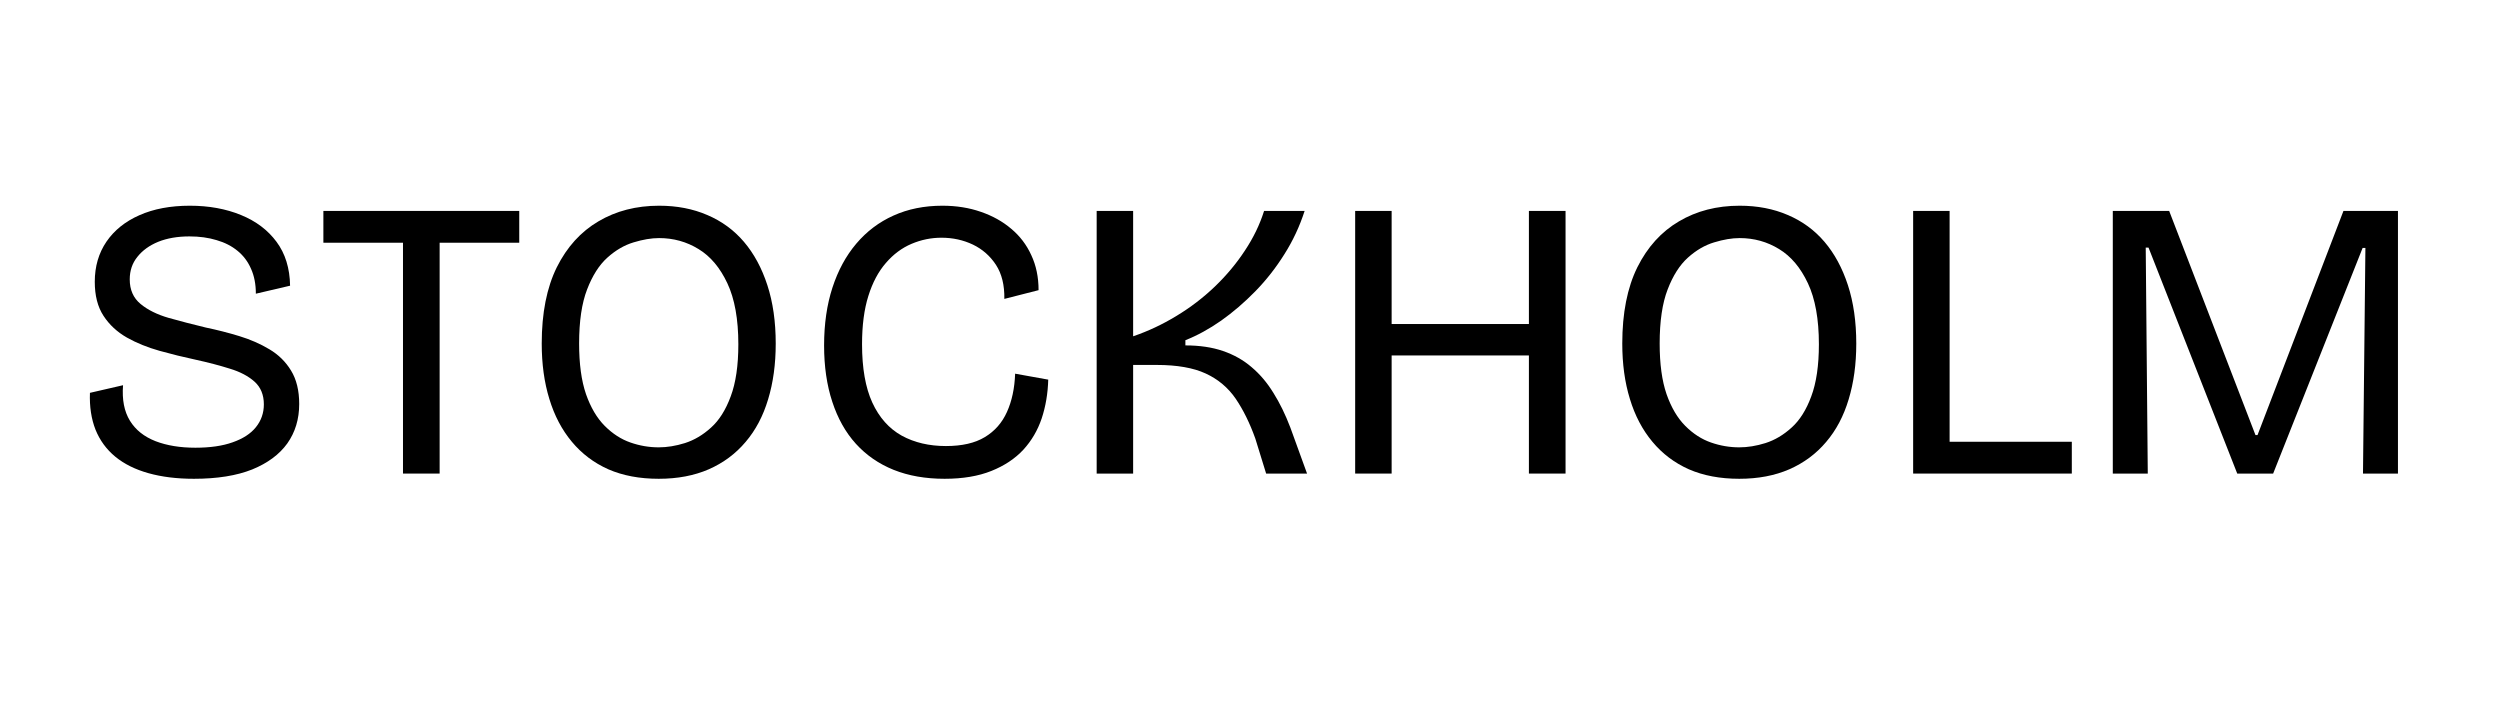 <svg version="1.0" preserveAspectRatio="xMidYMid meet" height="80" viewBox="0 0 210 60" zoomAndPan="magnify" width="280" xmlns:xlink="http://www.w3.org/1999/xlink" xmlns="http://www.w3.org/2000/svg"><defs><g></g><clipPath id="6d84a9e8eb"><rect height="41" y="0" width="200" x="0"></rect></clipPath></defs><g transform="matrix(1, 0, 0, 1, 5, 8)"><g clip-path="url(#6d84a9e8eb)"><g fill-opacity="1" fill="#000000"><g transform="translate(0.789, 31.78)"><g><path d="M 10.5 0.438 C 9.07 0.438 7.801 0.281 6.688 -0.031 C 5.57 -0.344 4.641 -0.805 3.891 -1.422 C 3.148 -2.035 2.598 -2.789 2.234 -3.688 C 1.879 -4.594 1.723 -5.625 1.766 -6.781 L 4.547 -7.422 C 4.453 -6.211 4.645 -5.219 5.125 -4.438 C 5.602 -3.664 6.32 -3.094 7.281 -2.719 C 8.238 -2.352 9.352 -2.172 10.625 -2.172 C 11.852 -2.172 12.895 -2.32 13.75 -2.625 C 14.613 -2.926 15.266 -3.348 15.703 -3.891 C 16.148 -4.441 16.375 -5.082 16.375 -5.812 C 16.375 -6.613 16.113 -7.25 15.594 -7.719 C 15.07 -8.188 14.379 -8.551 13.516 -8.812 C 12.66 -9.082 11.707 -9.332 10.656 -9.562 C 9.633 -9.781 8.617 -10.031 7.609 -10.312 C 6.609 -10.594 5.695 -10.961 4.875 -11.422 C 4.051 -11.891 3.395 -12.5 2.906 -13.25 C 2.414 -14 2.172 -14.953 2.172 -16.109 C 2.172 -17.398 2.5 -18.523 3.156 -19.484 C 3.812 -20.441 4.734 -21.18 5.922 -21.703 C 7.117 -22.234 8.531 -22.5 10.156 -22.5 C 11.758 -22.5 13.191 -22.238 14.453 -21.719 C 15.711 -21.207 16.707 -20.457 17.438 -19.469 C 18.176 -18.477 18.555 -17.25 18.578 -15.781 L 15.703 -15.109 C 15.703 -15.91 15.566 -16.609 15.297 -17.203 C 15.035 -17.805 14.66 -18.305 14.172 -18.703 C 13.68 -19.109 13.094 -19.41 12.406 -19.609 C 11.727 -19.816 10.969 -19.922 10.125 -19.922 C 9.125 -19.922 8.25 -19.77 7.5 -19.469 C 6.758 -19.164 6.176 -18.742 5.75 -18.203 C 5.32 -17.672 5.109 -17.039 5.109 -16.312 C 5.109 -15.438 5.41 -14.75 6.016 -14.25 C 6.617 -13.75 7.406 -13.359 8.375 -13.078 C 9.344 -12.805 10.383 -12.535 11.5 -12.266 C 12.457 -12.066 13.395 -11.828 14.312 -11.547 C 15.238 -11.266 16.082 -10.895 16.844 -10.438 C 17.602 -9.988 18.207 -9.395 18.656 -8.656 C 19.113 -7.914 19.344 -6.977 19.344 -5.844 C 19.344 -4.57 19.008 -3.469 18.344 -2.531 C 17.676 -1.602 16.691 -0.875 15.391 -0.344 C 14.086 0.176 12.457 0.438 10.5 0.438 Z M 10.5 0.438"></path></g></g></g><g fill-opacity="1" fill="#000000"><g transform="translate(21.367, 31.78)"><g><path d="M 7.484 0 L 7.484 -22.062 L 10.562 -22.062 L 10.562 0 Z M 0.797 -19.391 L 0.797 -22.062 L 17.25 -22.062 L 17.25 -19.391 Z M 0.797 -19.391"></path></g></g></g><g fill-opacity="1" fill="#000000"><g transform="translate(38.505, 31.78)"><g><path d="M 11.828 0.438 C 10.223 0.438 8.812 0.172 7.594 -0.359 C 6.383 -0.898 5.363 -1.672 4.531 -2.672 C 3.695 -3.672 3.066 -4.867 2.641 -6.266 C 2.211 -7.66 2 -9.211 2 -10.922 C 2 -13.484 2.422 -15.617 3.266 -17.328 C 4.117 -19.035 5.285 -20.32 6.766 -21.188 C 8.242 -22.062 9.941 -22.5 11.859 -22.5 C 13.359 -22.5 14.707 -22.238 15.906 -21.719 C 17.113 -21.207 18.141 -20.457 18.984 -19.469 C 19.828 -18.477 20.484 -17.266 20.953 -15.828 C 21.422 -14.391 21.656 -12.754 21.656 -10.922 C 21.656 -9.191 21.441 -7.629 21.016 -6.234 C 20.598 -4.836 19.969 -3.645 19.125 -2.656 C 18.289 -1.664 17.258 -0.898 16.031 -0.359 C 14.812 0.172 13.41 0.438 11.828 0.438 Z M 11.828 -2.203 C 12.523 -2.203 13.258 -2.32 14.031 -2.562 C 14.812 -2.812 15.539 -3.242 16.219 -3.859 C 16.906 -4.473 17.457 -5.348 17.875 -6.484 C 18.301 -7.617 18.516 -9.078 18.516 -10.859 C 18.516 -12.973 18.207 -14.68 17.594 -15.984 C 16.977 -17.297 16.172 -18.254 15.172 -18.859 C 14.172 -19.473 13.066 -19.781 11.859 -19.781 C 11.211 -19.781 10.5 -19.66 9.719 -19.422 C 8.945 -19.191 8.211 -18.766 7.516 -18.141 C 6.828 -17.523 6.258 -16.633 5.812 -15.469 C 5.363 -14.312 5.141 -12.797 5.141 -10.922 C 5.141 -9.211 5.332 -7.797 5.719 -6.672 C 6.113 -5.547 6.641 -4.656 7.297 -4 C 7.953 -3.344 8.672 -2.879 9.453 -2.609 C 10.234 -2.336 11.023 -2.203 11.828 -2.203 Z M 11.828 -2.203"></path></g></g></g><g fill-opacity="1" fill="#000000"><g transform="translate(62.224, 31.78)"><g><path d="M 12.125 0.438 C 10.52 0.438 9.094 0.188 7.844 -0.312 C 6.602 -0.812 5.547 -1.539 4.672 -2.5 C 3.805 -3.457 3.145 -4.633 2.688 -6.031 C 2.227 -7.426 2 -9.004 2 -10.766 C 2 -12.566 2.234 -14.188 2.703 -15.625 C 3.172 -17.062 3.836 -18.289 4.703 -19.312 C 5.578 -20.344 6.617 -21.129 7.828 -21.672 C 9.047 -22.223 10.414 -22.5 11.938 -22.5 C 13.113 -22.5 14.191 -22.328 15.172 -21.984 C 16.148 -21.648 17 -21.176 17.719 -20.562 C 18.445 -19.957 19.008 -19.219 19.406 -18.344 C 19.812 -17.477 20.016 -16.5 20.016 -15.406 L 17.141 -14.672 C 17.16 -15.828 16.926 -16.781 16.438 -17.531 C 15.945 -18.281 15.301 -18.848 14.5 -19.234 C 13.695 -19.617 12.816 -19.812 11.859 -19.812 C 10.992 -19.812 10.156 -19.641 9.344 -19.297 C 8.531 -18.953 7.812 -18.414 7.188 -17.688 C 6.562 -16.969 6.07 -16.047 5.719 -14.922 C 5.363 -13.797 5.188 -12.441 5.188 -10.859 C 5.188 -8.859 5.473 -7.227 6.047 -5.969 C 6.629 -4.707 7.453 -3.781 8.516 -3.188 C 9.586 -2.602 10.828 -2.312 12.234 -2.312 C 13.586 -2.312 14.676 -2.562 15.5 -3.062 C 16.332 -3.562 16.953 -4.266 17.359 -5.172 C 17.773 -6.086 18.004 -7.16 18.047 -8.391 L 20.828 -7.891 C 20.797 -6.734 20.613 -5.648 20.281 -4.641 C 19.945 -3.641 19.43 -2.758 18.734 -2 C 18.035 -1.25 17.141 -0.656 16.047 -0.219 C 14.953 0.219 13.645 0.438 12.125 0.438 Z M 12.125 0.438"></path></g></g></g><g fill-opacity="1" fill="#000000"><g transform="translate(84.339, 31.78)"><g><path d="M 2.781 0 L 2.781 -22.062 L 5.844 -22.062 L 5.844 -11.531 C 7.094 -11.957 8.301 -12.523 9.469 -13.234 C 10.645 -13.941 11.723 -14.766 12.703 -15.703 C 13.68 -16.641 14.523 -17.648 15.234 -18.734 C 15.953 -19.816 16.488 -20.926 16.844 -22.062 L 20.25 -22.062 C 19.832 -20.77 19.266 -19.555 18.547 -18.422 C 17.836 -17.285 17.023 -16.25 16.109 -15.312 C 15.191 -14.375 14.234 -13.551 13.234 -12.844 C 12.234 -12.145 11.234 -11.598 10.234 -11.203 L 10.234 -10.766 C 11.43 -10.766 12.484 -10.609 13.391 -10.297 C 14.305 -9.984 15.109 -9.531 15.797 -8.938 C 16.492 -8.352 17.102 -7.633 17.625 -6.781 C 18.156 -5.938 18.629 -4.969 19.047 -3.875 L 20.453 0 L 17.016 0 L 16.109 -2.938 C 15.641 -4.25 15.086 -5.367 14.453 -6.297 C 13.816 -7.223 12.977 -7.926 11.938 -8.406 C 10.906 -8.883 9.535 -9.125 7.828 -9.125 L 5.844 -9.125 L 5.844 0 Z M 2.781 0"></path></g></g></g><g fill-opacity="1" fill="#000000"><g transform="translate(106.053, 31.78)"><g><path d="M 17.375 0 L 17.375 -22.062 L 20.453 -22.062 L 20.453 0 Z M 2.781 0 L 2.781 -22.062 L 5.844 -22.062 L 5.844 0 Z M 4.312 -9.922 L 4.312 -12.562 L 18.609 -12.562 L 18.609 -9.922 Z M 4.312 -9.922"></path></g></g></g><g fill-opacity="1" fill="#000000"><g transform="translate(129.271, 31.78)"><g><path d="M 11.828 0.438 C 10.223 0.438 8.812 0.172 7.594 -0.359 C 6.383 -0.898 5.363 -1.672 4.531 -2.672 C 3.695 -3.672 3.066 -4.867 2.641 -6.266 C 2.211 -7.66 2 -9.211 2 -10.922 C 2 -13.484 2.422 -15.617 3.266 -17.328 C 4.117 -19.035 5.285 -20.32 6.766 -21.188 C 8.242 -22.062 9.941 -22.5 11.859 -22.5 C 13.359 -22.5 14.707 -22.238 15.906 -21.719 C 17.113 -21.207 18.141 -20.457 18.984 -19.469 C 19.828 -18.477 20.484 -17.266 20.953 -15.828 C 21.422 -14.391 21.656 -12.754 21.656 -10.922 C 21.656 -9.191 21.441 -7.629 21.016 -6.234 C 20.598 -4.836 19.969 -3.645 19.125 -2.656 C 18.289 -1.664 17.258 -0.898 16.031 -0.359 C 14.812 0.172 13.41 0.438 11.828 0.438 Z M 11.828 -2.203 C 12.523 -2.203 13.258 -2.32 14.031 -2.562 C 14.812 -2.812 15.539 -3.242 16.219 -3.859 C 16.906 -4.473 17.457 -5.348 17.875 -6.484 C 18.301 -7.617 18.516 -9.078 18.516 -10.859 C 18.516 -12.973 18.207 -14.68 17.594 -15.984 C 16.977 -17.297 16.172 -18.254 15.172 -18.859 C 14.172 -19.473 13.066 -19.781 11.859 -19.781 C 11.211 -19.781 10.5 -19.66 9.719 -19.422 C 8.945 -19.191 8.211 -18.766 7.516 -18.141 C 6.828 -17.523 6.258 -16.633 5.812 -15.469 C 5.363 -14.312 5.141 -12.797 5.141 -10.922 C 5.141 -9.211 5.332 -7.797 5.719 -6.672 C 6.113 -5.547 6.641 -4.656 7.297 -4 C 7.953 -3.344 8.672 -2.879 9.453 -2.609 C 10.234 -2.336 11.023 -2.203 11.828 -2.203 Z M 11.828 -2.203"></path></g></g></g><g fill-opacity="1" fill="#000000"><g transform="translate(152.923, 31.78)"><g><path d="M 2.781 0 L 2.781 -22.062 L 5.844 -22.062 L 5.844 0 Z M 3.781 0 L 3.781 -2.672 L 16.109 -2.672 L 16.109 0 Z M 3.781 0"></path></g></g></g><g fill-opacity="1" fill="#000000"><g transform="translate(169.694, 31.78)"><g><path d="M 2.781 0 L 2.781 -22.062 L 7.516 -22.062 L 14.766 -3.234 L 14.938 -3.234 L 22.156 -22.062 L 26.734 -22.062 L 26.734 0 L 23.797 0 L 24 -18.953 L 23.766 -18.953 L 16.25 0 L 13.234 0 L 5.781 -18.984 L 5.547 -18.984 L 5.719 0 Z M 2.781 0"></path></g></g></g></g></g></svg>